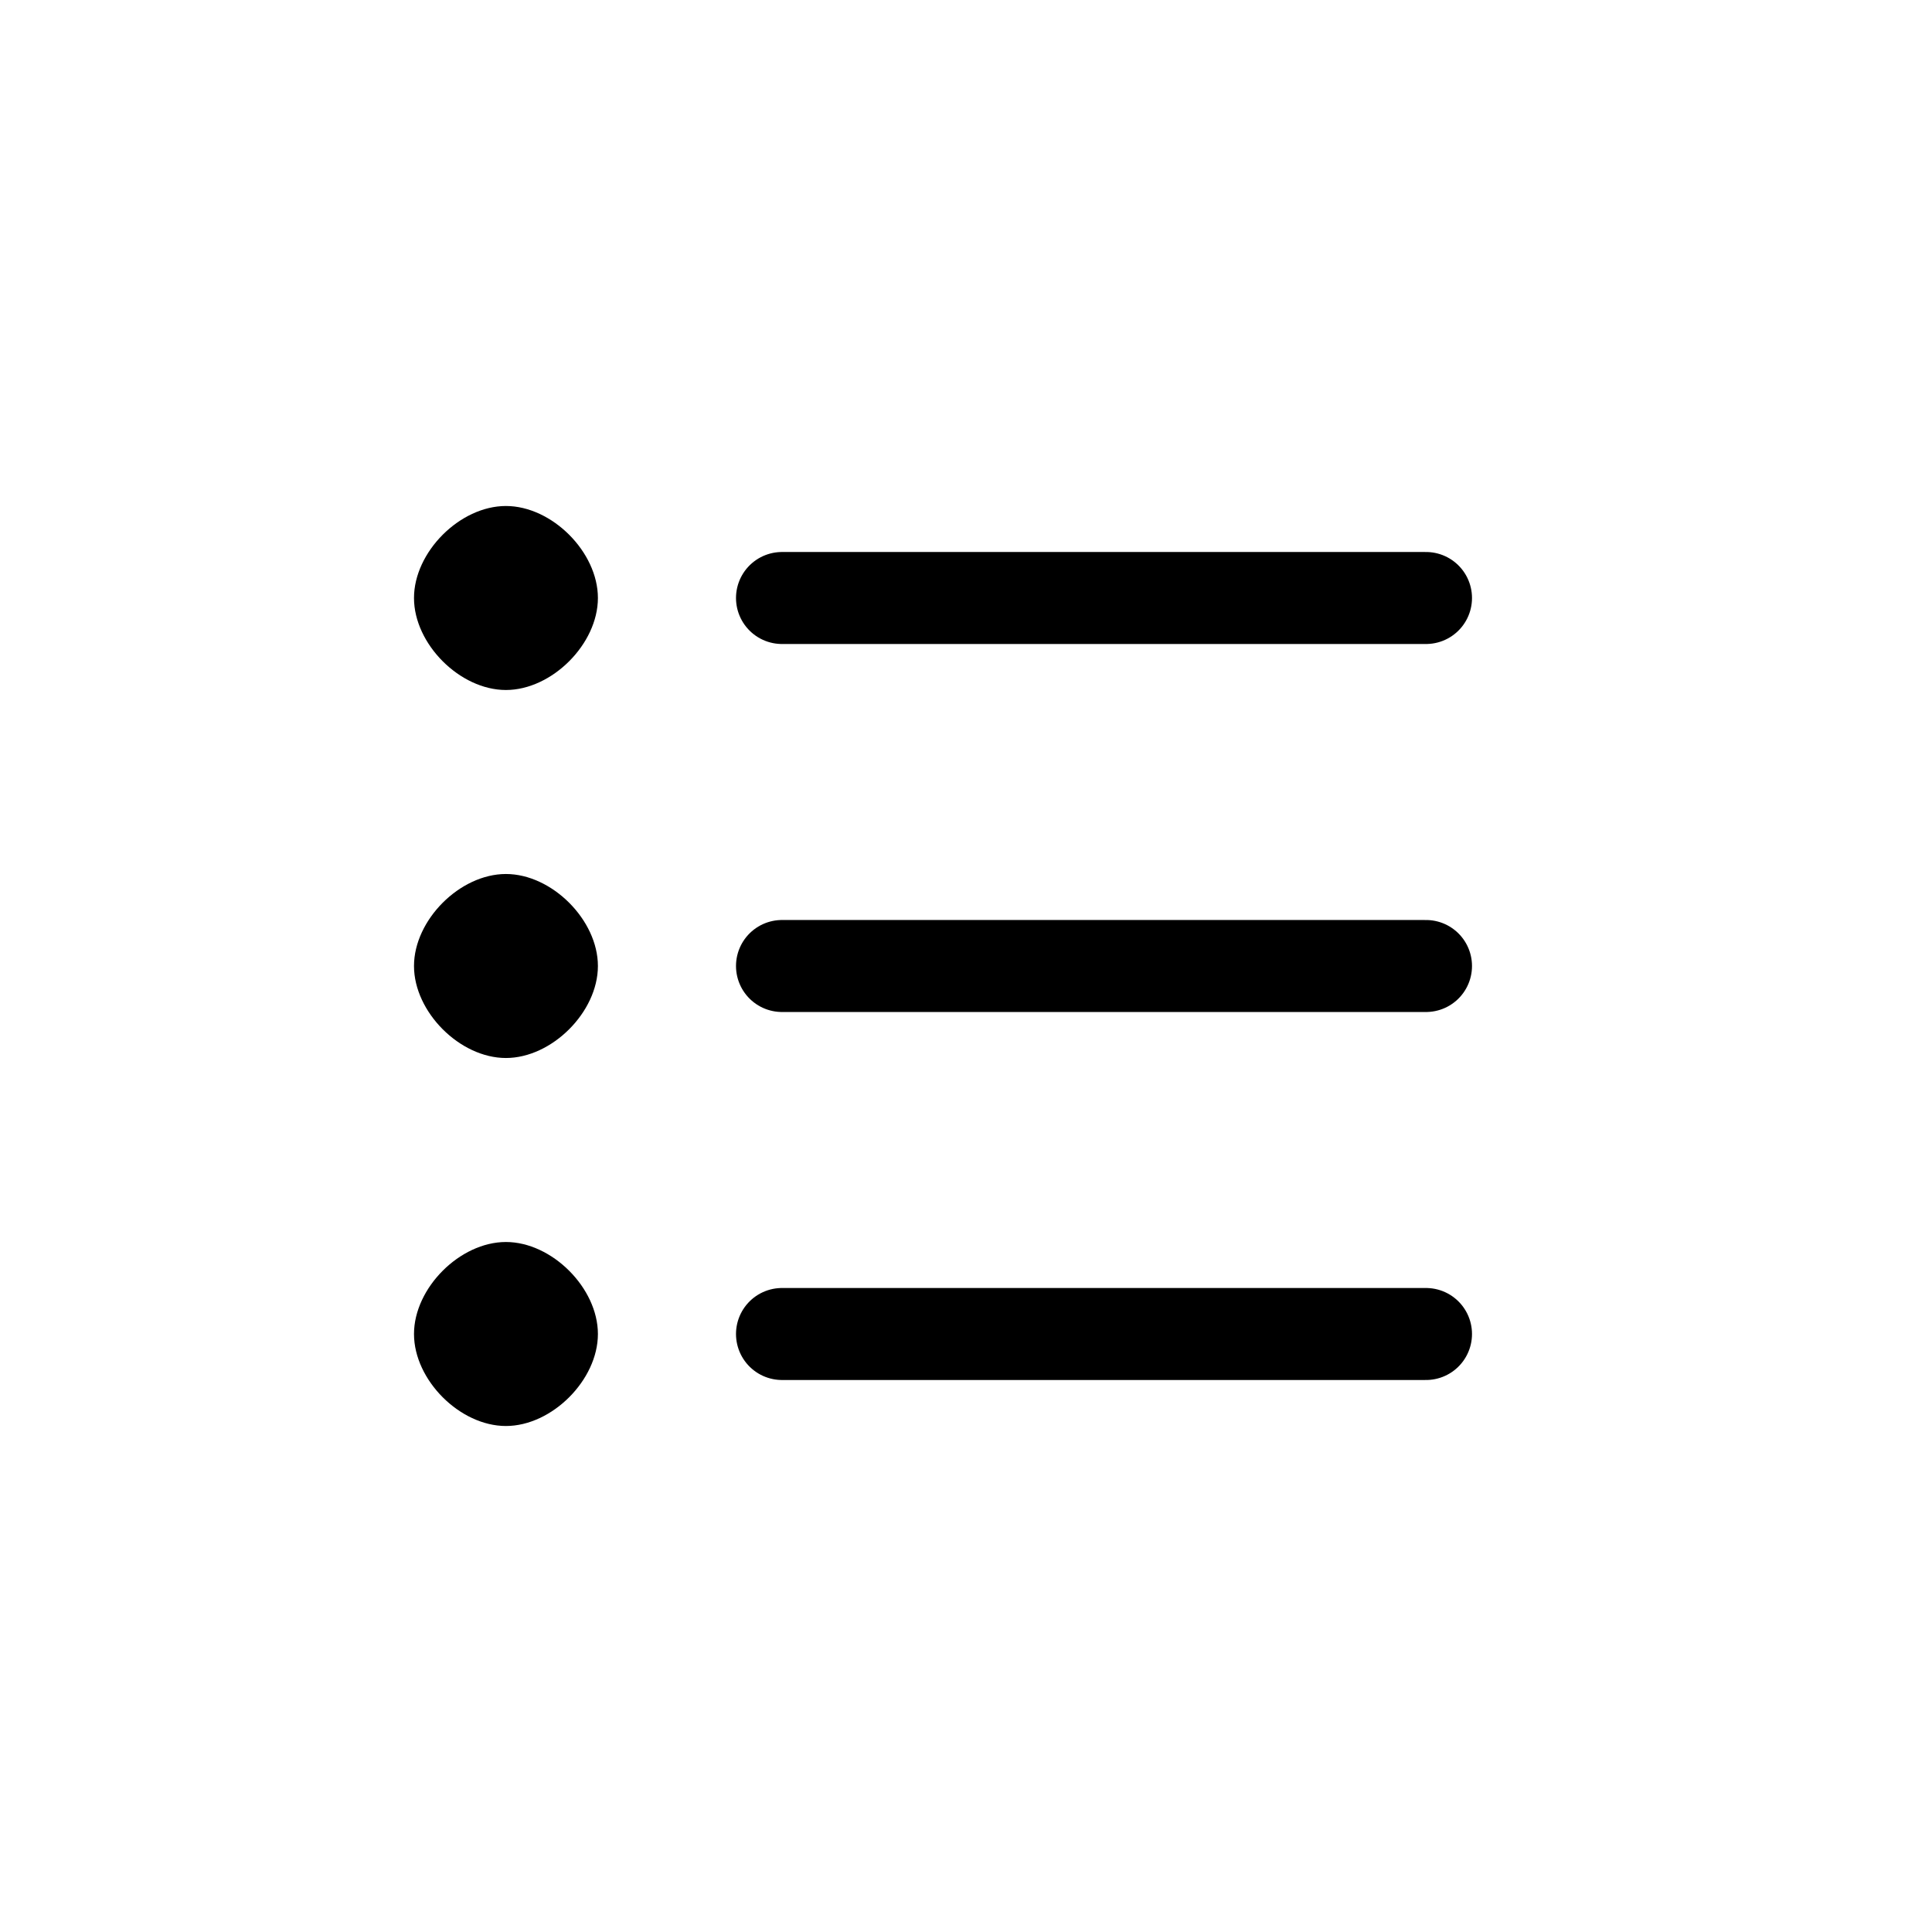 <svg height="21" viewBox="0 0 21 21" width="21" xmlns="http://www.w3.org/2000/svg"><g fill="none" fill-rule="evenodd" transform="translate(4 5)"><g stroke="currentColor" stroke-linecap="round" stroke-linejoin="round"><path d="m11.5 5.5h-7"/><path d="m11.5 9.5h-7"/><path d="m11.5 1.5h-7"/></g><path d="m1.499 2.5c.5 0 1-.5 1-1s-.5-1-1-1-.999.5-.999 1 .499 1 .999 1zm0 4c.5 0 1-.5 1-1s-.5-1-1-1-.999.5-.999 1 .499 1 .999 1zm0 4c.5 0 1-.5 1-1s-.5-1-1-1-.999.5-.999 1 .499 1 .999 1z" fill="currentColor"/></g></svg>